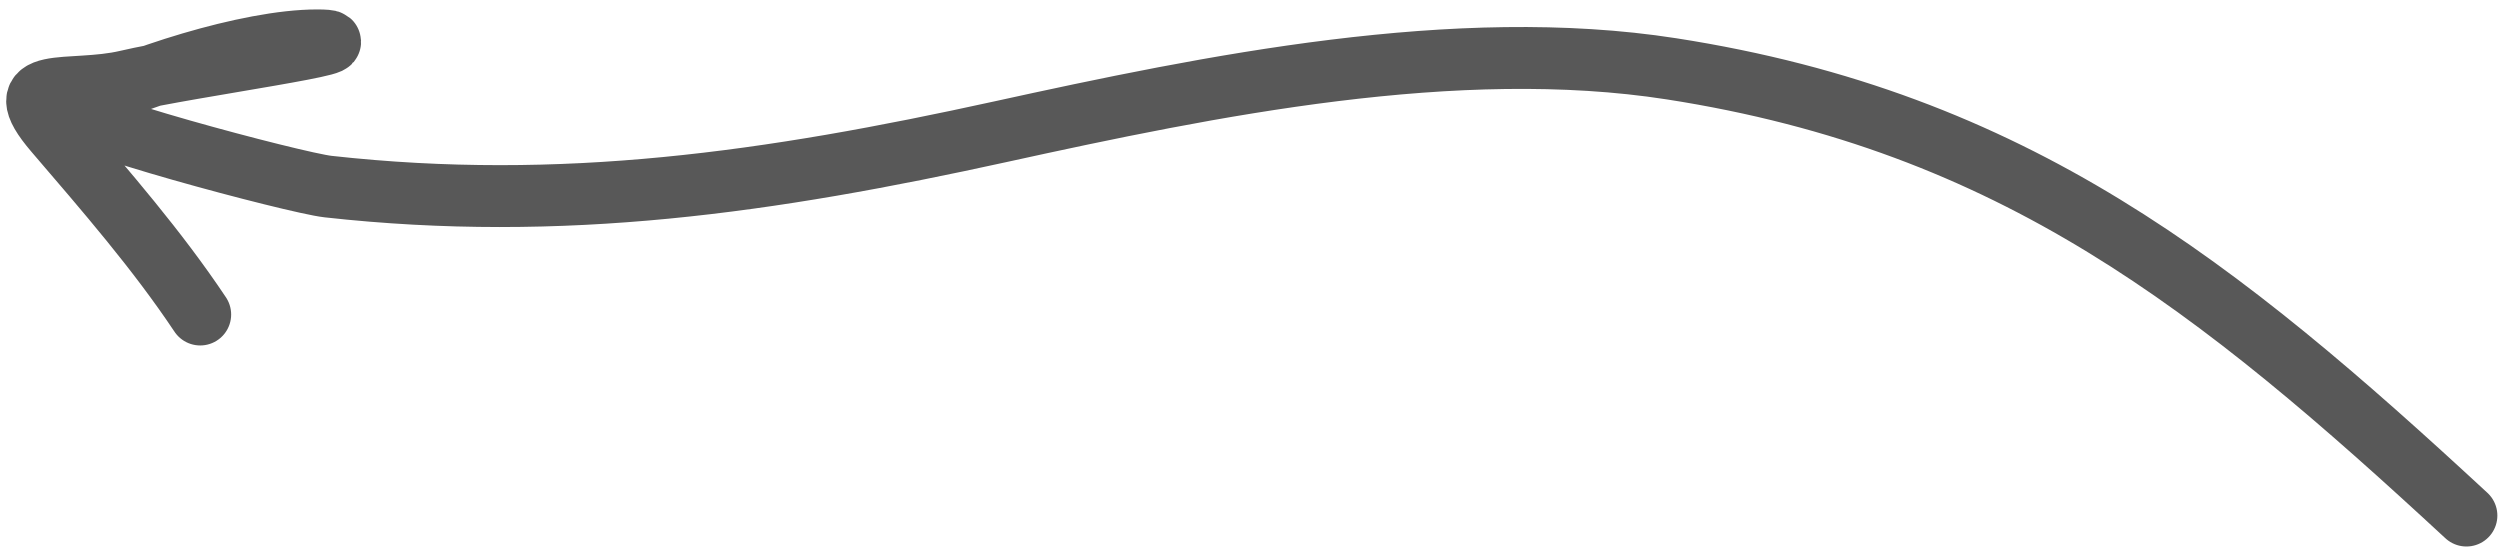 <?xml version="1.0" encoding="UTF-8"?> <svg xmlns="http://www.w3.org/2000/svg" width="202" height="45" viewBox="0 0 202 45" fill="none"><path d="M199.287 41.657C179.199 23.07 162.71 9.863 135.051 5.56C117.691 2.86 97.81 6.918 80.823 10.646C62.267 14.72 45.449 17.18 26.514 15.077C23.839 14.779 4.42 9.594 5.84 8.842C10.622 6.31 20.067 3.263 25.612 3.263C30.841 3.263 15.361 5.347 10.271 6.545C5.625 7.638 0.41 5.938 4.446 10.646C8.555 15.44 12.712 20.216 16.177 25.413" stroke="#585858" stroke-width="5" stroke-linecap="round"></path></svg> 